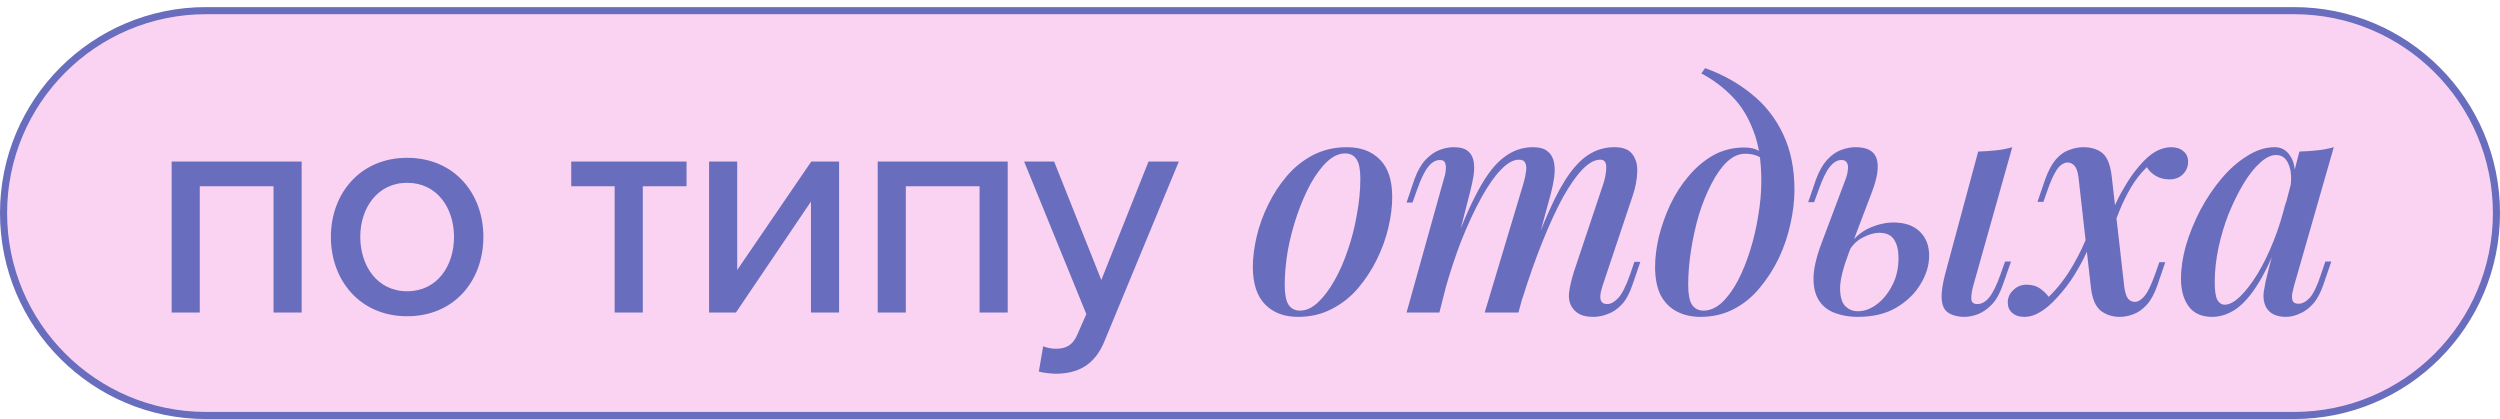 <?xml version="1.0" encoding="UTF-8"?> <svg xmlns="http://www.w3.org/2000/svg" width="352" height="59" viewBox="0 0 352 59" fill="none"><path d="M29 1.5H323C338.74 1.5 351.5 14.26 351.5 30C351.5 45.74 338.74 58.5 323 58.5H29C13.26 58.5 0.5 45.74 0.5 30C0.5 14.26 13.26 1.5 29 1.5Z" fill="#FAD3F2" stroke="#696DBE"></path><path d="M42.472 44H38.512V26.224H28.128V44H24.168V22.748H42.472V44ZM57.325 44.528C50.725 44.528 46.589 39.512 46.589 33.352C46.589 27.236 50.725 22.22 57.325 22.22C63.969 22.22 68.061 27.236 68.061 33.352C68.061 39.512 63.969 44.528 57.325 44.528ZM57.325 41.008C61.593 41.008 63.925 37.4 63.925 33.352C63.925 29.348 61.593 25.74 57.325 25.74C53.101 25.74 50.725 29.348 50.725 33.352C50.725 37.4 53.101 41.008 57.325 41.008ZM90.504 44H86.544V26.224H80.428V22.748H96.665V26.224H90.504V44ZM103.623 44H99.839V22.748H103.799V38.016L114.227 22.748H118.143V44H114.183V28.38L103.623 44ZM141.885 44H137.924V26.224H127.54V44H123.58V22.748H141.885V44ZM146.266 52.316L146.882 48.752C147.366 48.972 148.114 49.104 148.642 49.104C150.094 49.104 151.062 48.62 151.722 47.036L152.954 44.22L144.198 22.748H148.422L155.066 39.424L161.71 22.748H165.978L155.506 48.048C154.142 51.392 151.81 52.58 148.73 52.624C148.07 52.624 146.882 52.492 146.266 52.316ZM189.38 21.604C188.53 21.604 187.694 21.985 186.872 22.748C186.051 23.511 185.274 24.552 184.54 25.872C183.836 27.163 183.206 28.615 182.648 30.228C182.091 31.841 181.651 33.513 181.328 35.244C181.035 36.975 180.888 38.617 180.888 40.172C180.888 41.404 181.064 42.313 181.416 42.9C181.798 43.457 182.34 43.736 183.044 43.736C183.895 43.736 184.731 43.355 185.552 42.592C186.374 41.829 187.151 40.803 187.884 39.512C188.618 38.221 189.248 36.784 189.776 35.2C190.334 33.587 190.759 31.915 191.052 30.184C191.375 28.453 191.536 26.781 191.536 25.168C191.536 23.877 191.36 22.968 191.008 22.44C190.656 21.883 190.114 21.604 189.38 21.604ZM176.4 37.576C176.4 36.285 176.576 34.877 176.928 33.352C177.28 31.827 177.823 30.316 178.556 28.82C179.29 27.324 180.17 25.975 181.196 24.772C182.252 23.54 183.484 22.557 184.892 21.824C186.33 21.091 187.914 20.724 189.644 20.724C191.61 20.724 193.164 21.311 194.308 22.484C195.452 23.628 196.024 25.388 196.024 27.764C196.024 29.055 195.848 30.463 195.496 31.988C195.144 33.513 194.602 35.024 193.868 36.52C193.135 38.016 192.24 39.38 191.184 40.612C190.158 41.815 188.926 42.783 187.488 43.516C186.08 44.249 184.511 44.616 182.78 44.616C180.815 44.616 179.26 44.029 178.116 42.856C176.972 41.683 176.4 39.923 176.4 37.576ZM202.666 44H198.046L203.326 25.08C203.444 24.787 203.517 24.449 203.546 24.068C203.605 23.657 203.59 23.305 203.502 23.012C203.414 22.689 203.165 22.528 202.754 22.528C202.138 22.528 201.581 22.851 201.082 23.496C200.584 24.112 200.07 25.168 199.542 26.664L198.882 28.512H198.046L199.146 25.256C199.586 24.053 200.114 23.129 200.73 22.484C201.346 21.839 201.992 21.384 202.666 21.12C203.37 20.856 204.045 20.724 204.69 20.724C205.6 20.724 206.274 20.915 206.714 21.296C207.154 21.677 207.418 22.191 207.506 22.836C207.594 23.452 207.58 24.112 207.462 24.816C207.345 25.52 207.198 26.209 207.022 26.884L202.666 44ZM214.502 25.828C214.678 25.241 214.796 24.699 214.854 24.2C214.942 23.701 214.913 23.291 214.766 22.968C214.649 22.645 214.341 22.484 213.842 22.484C213.08 22.484 212.244 22.953 211.334 23.892C210.425 24.831 209.501 26.151 208.562 27.852C207.624 29.553 206.7 31.533 205.79 33.792C204.91 36.051 204.104 38.5 203.37 41.14L204.426 35.42C205.746 31.783 206.993 28.893 208.166 26.752C209.34 24.581 210.542 23.041 211.774 22.132C213.006 21.193 214.356 20.724 215.822 20.724C216.79 20.724 217.494 20.929 217.934 21.34C218.404 21.721 218.697 22.249 218.814 22.924C218.932 23.569 218.932 24.288 218.814 25.08C218.697 25.843 218.536 26.605 218.33 27.368L213.798 44H209.046L214.502 25.828ZM225.766 25.828C226.03 24.977 226.162 24.215 226.162 23.54C226.162 22.836 225.884 22.484 225.326 22.484C224.534 22.484 223.698 22.939 222.818 23.848C221.938 24.757 221.014 26.077 220.046 27.808C219.108 29.539 218.154 31.607 217.186 34.012C216.218 36.417 215.265 39.116 214.326 42.108L215.03 37.532C216.145 34.393 217.186 31.753 218.154 29.612C219.122 27.441 220.076 25.711 221.014 24.42C221.982 23.1 222.965 22.161 223.962 21.604C224.989 21.017 226.104 20.724 227.306 20.724C228.538 20.724 229.389 21.061 229.858 21.736C230.357 22.411 230.577 23.247 230.518 24.244C230.489 25.241 230.298 26.283 229.946 27.368L225.634 40.26C225.341 41.14 225.253 41.785 225.37 42.196C225.488 42.607 225.796 42.812 226.294 42.812C226.793 42.812 227.306 42.533 227.834 41.976C228.362 41.419 228.92 40.319 229.506 38.676L230.122 36.872H230.958L229.858 40.084C229.448 41.316 228.934 42.255 228.318 42.9C227.702 43.545 227.042 43.985 226.338 44.22C225.664 44.484 225.004 44.616 224.358 44.616C223.566 44.616 222.936 44.499 222.466 44.264C221.997 44.029 221.63 43.707 221.366 43.296C220.985 42.739 220.838 42.035 220.926 41.184C221.044 40.304 221.278 39.307 221.63 38.192L225.766 25.828ZM247.995 25.476C247.995 22.631 247.614 20.255 246.851 18.348C246.118 16.412 245.12 14.813 243.859 13.552C242.598 12.261 241.16 11.191 239.547 10.34L240.075 9.592C242.539 10.472 244.724 11.689 246.631 13.244C248.538 14.769 250.019 16.661 251.075 18.92C252.131 21.149 252.659 23.745 252.659 26.708C252.659 28.263 252.468 29.876 252.087 31.548C251.735 33.191 251.192 34.789 250.459 36.344C249.726 37.869 248.831 39.263 247.775 40.524C246.748 41.785 245.531 42.783 244.123 43.516C242.715 44.249 241.146 44.616 239.415 44.616C238.183 44.616 237.083 44.367 236.115 43.868C235.147 43.369 234.384 42.607 233.827 41.58C233.299 40.524 233.035 39.189 233.035 37.576C233.035 36.285 233.211 34.877 233.563 33.352C233.944 31.827 234.472 30.331 235.147 28.864C235.851 27.368 236.716 26.019 237.743 24.816C238.77 23.584 239.928 22.601 241.219 21.868C242.539 21.135 243.991 20.768 245.575 20.768C246.484 20.768 247.174 20.929 247.643 21.252C248.112 21.545 248.523 21.883 248.875 22.264L248.567 22.792C248.274 22.411 247.892 22.132 247.423 21.956C246.954 21.751 246.382 21.648 245.707 21.648C244.827 21.648 243.976 22.029 243.155 22.792C242.363 23.555 241.63 24.596 240.955 25.916C240.28 27.207 239.694 28.659 239.195 30.272C238.726 31.885 238.359 33.543 238.095 35.244C237.831 36.945 237.699 38.573 237.699 40.128C237.699 41.419 237.875 42.343 238.227 42.9C238.608 43.457 239.151 43.736 239.855 43.736C240.735 43.736 241.586 43.369 242.407 42.636C243.228 41.873 243.976 40.861 244.651 39.6C245.326 38.309 245.912 36.872 246.411 35.288C246.91 33.704 247.291 32.076 247.555 30.404C247.848 28.703 247.995 27.06 247.995 25.476ZM277.826 40.26C277.621 41.023 277.533 41.639 277.562 42.108C277.591 42.577 277.87 42.812 278.398 42.812C279.014 42.812 279.571 42.504 280.07 41.888C280.598 41.243 281.126 40.172 281.654 38.676L282.314 36.828H283.15L282.006 40.084C281.595 41.287 281.082 42.211 280.466 42.856C279.85 43.501 279.205 43.956 278.53 44.22C277.855 44.484 277.195 44.616 276.55 44.616C275.963 44.616 275.391 44.513 274.834 44.308C274.306 44.103 273.925 43.78 273.69 43.34C273.455 42.871 273.353 42.255 273.382 41.492C273.411 40.7 273.587 39.688 273.91 38.456L278.53 21.34C279.41 21.311 280.261 21.252 281.082 21.164C281.903 21.076 282.651 20.929 283.326 20.724L277.826 40.26ZM266.606 31.328C268.19 31.328 269.422 31.753 270.302 32.604C271.182 33.455 271.622 34.584 271.622 35.992C271.622 37.371 271.211 38.72 270.39 40.04C269.598 41.36 268.454 42.46 266.958 43.34C265.491 44.191 263.687 44.616 261.546 44.616C260.402 44.616 259.361 44.44 258.422 44.088C257.483 43.765 256.735 43.208 256.178 42.416C255.621 41.595 255.342 40.539 255.342 39.248C255.342 37.928 255.709 36.285 256.442 34.32L259.918 25.08C260.065 24.669 260.153 24.273 260.182 23.892C260.241 23.481 260.197 23.159 260.05 22.924C259.933 22.66 259.669 22.528 259.258 22.528C258.701 22.528 258.158 22.851 257.63 23.496C257.131 24.112 256.618 25.168 256.09 26.664L255.43 28.468H254.594L255.694 25.256C256.134 24.083 256.647 23.173 257.234 22.528C257.85 21.853 258.51 21.384 259.214 21.12C259.918 20.856 260.593 20.724 261.238 20.724C262.91 20.724 263.907 21.267 264.23 22.352C264.582 23.437 264.347 25.036 263.526 27.148L260.314 35.596C259.522 37.679 259.111 39.321 259.082 40.524C259.082 41.727 259.317 42.577 259.786 43.076C260.285 43.575 260.886 43.824 261.59 43.824C262.47 43.824 263.335 43.516 264.186 42.9C265.066 42.255 265.799 41.375 266.386 40.26C267.002 39.116 267.31 37.796 267.31 36.3C267.31 35.244 267.105 34.393 266.694 33.748C266.283 33.103 265.594 32.78 264.626 32.78C263.863 32.78 263.057 33.015 262.206 33.484C261.385 33.924 260.739 34.584 260.27 35.464L260.094 34.892C260.915 33.631 261.913 32.721 263.086 32.164C264.289 31.607 265.462 31.328 266.606 31.328ZM299.108 40.48C299.225 41.243 299.401 41.771 299.636 42.064C299.9 42.357 300.223 42.504 300.604 42.504C301.015 42.504 301.44 42.255 301.88 41.756C302.349 41.257 302.877 40.187 303.464 38.544L304.036 36.916H304.872L303.772 40.128C303.361 41.331 302.863 42.255 302.276 42.9C301.689 43.545 301.073 43.985 300.428 44.22C299.783 44.484 299.123 44.616 298.448 44.616C297.421 44.616 296.527 44.323 295.764 43.736C295.031 43.12 294.576 42.035 294.4 40.48L292.64 24.86C292.523 24.097 292.332 23.584 292.068 23.32C291.804 23.027 291.481 22.88 291.1 22.88C290.836 22.88 290.557 22.983 290.264 23.188C289.971 23.364 289.663 23.745 289.34 24.332C289.017 24.889 288.665 25.711 288.284 26.796L287.712 28.424H286.876L287.976 25.212C288.416 24.009 288.915 23.085 289.472 22.44C290.029 21.795 290.645 21.355 291.32 21.12C291.995 20.856 292.669 20.724 293.344 20.724C294.488 20.724 295.397 21.017 296.072 21.604C296.747 22.191 297.172 23.32 297.348 24.992L299.108 40.48ZM302.276 23.54C301.425 24.361 300.677 25.315 300.032 26.4C299.416 27.456 298.888 28.527 298.448 29.612C298.008 30.697 297.627 31.68 297.304 32.56C297.304 32.56 297.157 32.56 296.864 32.56C296.571 32.531 296.424 32.516 296.424 32.516C296.6 31.988 296.805 31.372 297.04 30.668C297.304 29.964 297.627 29.216 298.008 28.424C298.389 27.603 298.844 26.767 299.372 25.916C299.9 25.036 300.501 24.2 301.176 23.408C302.027 22.411 302.804 21.721 303.508 21.34C304.241 20.929 304.975 20.724 305.708 20.724C306.412 20.724 306.984 20.915 307.424 21.296C307.864 21.648 308.084 22.147 308.084 22.792C308.084 23.467 307.835 24.053 307.336 24.552C306.867 25.021 306.236 25.256 305.444 25.256C304.74 25.256 304.109 25.095 303.552 24.772C302.995 24.449 302.569 24.039 302.276 23.54ZM288.46 41.8C289.751 40.539 290.88 39.072 291.848 37.4C292.816 35.728 293.549 34.188 294.048 32.78C294.048 32.78 294.18 32.809 294.444 32.868C294.708 32.897 294.84 32.912 294.84 32.912C294.547 33.733 294.18 34.643 293.74 35.64C293.3 36.608 292.743 37.635 292.068 38.72C291.423 39.776 290.616 40.832 289.648 41.888C288.797 42.827 287.991 43.516 287.228 43.956C286.495 44.396 285.776 44.616 285.072 44.616C284.309 44.616 283.723 44.425 283.312 44.044C282.901 43.692 282.696 43.208 282.696 42.592C282.696 41.888 282.96 41.301 283.488 40.832C283.987 40.333 284.603 40.084 285.336 40.084C286.099 40.084 286.729 40.26 287.228 40.612C287.727 40.964 288.137 41.36 288.46 41.8ZM313.242 42.9C313.887 42.9 314.606 42.519 315.398 41.756C316.19 40.993 316.996 39.952 317.818 38.632C318.639 37.283 319.402 35.728 320.106 33.968C320.81 32.208 321.396 30.331 321.866 28.336L321.074 33.132C320.076 35.919 319.05 38.163 317.994 39.864C316.967 41.536 315.911 42.753 314.826 43.516C313.74 44.249 312.626 44.616 311.482 44.616C310.015 44.616 308.915 44.132 308.182 43.164C307.448 42.167 307.082 40.861 307.082 39.248C307.082 37.781 307.316 36.212 307.786 34.54C308.284 32.868 308.959 31.211 309.81 29.568C310.69 27.925 311.687 26.444 312.802 25.124C313.916 23.804 315.119 22.748 316.41 21.956C317.7 21.135 318.991 20.724 320.282 20.724C321.279 20.724 322.042 21.193 322.57 22.132C323.127 23.041 323.259 24.376 322.966 26.136L322.482 26.4C322.687 25.021 322.599 23.921 322.218 23.1C321.866 22.249 321.279 21.824 320.458 21.824C319.754 21.824 319.006 22.191 318.214 22.924C317.422 23.628 316.644 24.611 315.882 25.872C315.148 27.104 314.459 28.497 313.814 30.052C313.198 31.607 312.714 33.22 312.362 34.892C312.01 36.535 311.834 38.148 311.834 39.732C311.834 40.905 311.951 41.727 312.186 42.196C312.45 42.665 312.802 42.9 313.242 42.9ZM323.758 21.34C324.638 21.311 325.488 21.252 326.31 21.164C327.131 21.076 327.894 20.929 328.598 20.724L323.01 40.216C322.922 40.539 322.834 40.905 322.746 41.316C322.687 41.697 322.702 42.035 322.79 42.328C322.907 42.621 323.186 42.768 323.626 42.768C324.154 42.768 324.682 42.489 325.21 41.932C325.738 41.345 326.266 40.245 326.794 38.632L327.41 36.828H328.246L327.146 40.04C326.735 41.243 326.236 42.167 325.65 42.812C325.063 43.457 324.432 43.912 323.758 44.176C323.112 44.469 322.482 44.616 321.866 44.616C320.575 44.616 319.666 44.205 319.138 43.384C318.756 42.739 318.624 41.961 318.742 41.052C318.888 40.113 319.094 39.145 319.358 38.148L323.758 21.34Z" fill="#696DBE"></path></svg> 
